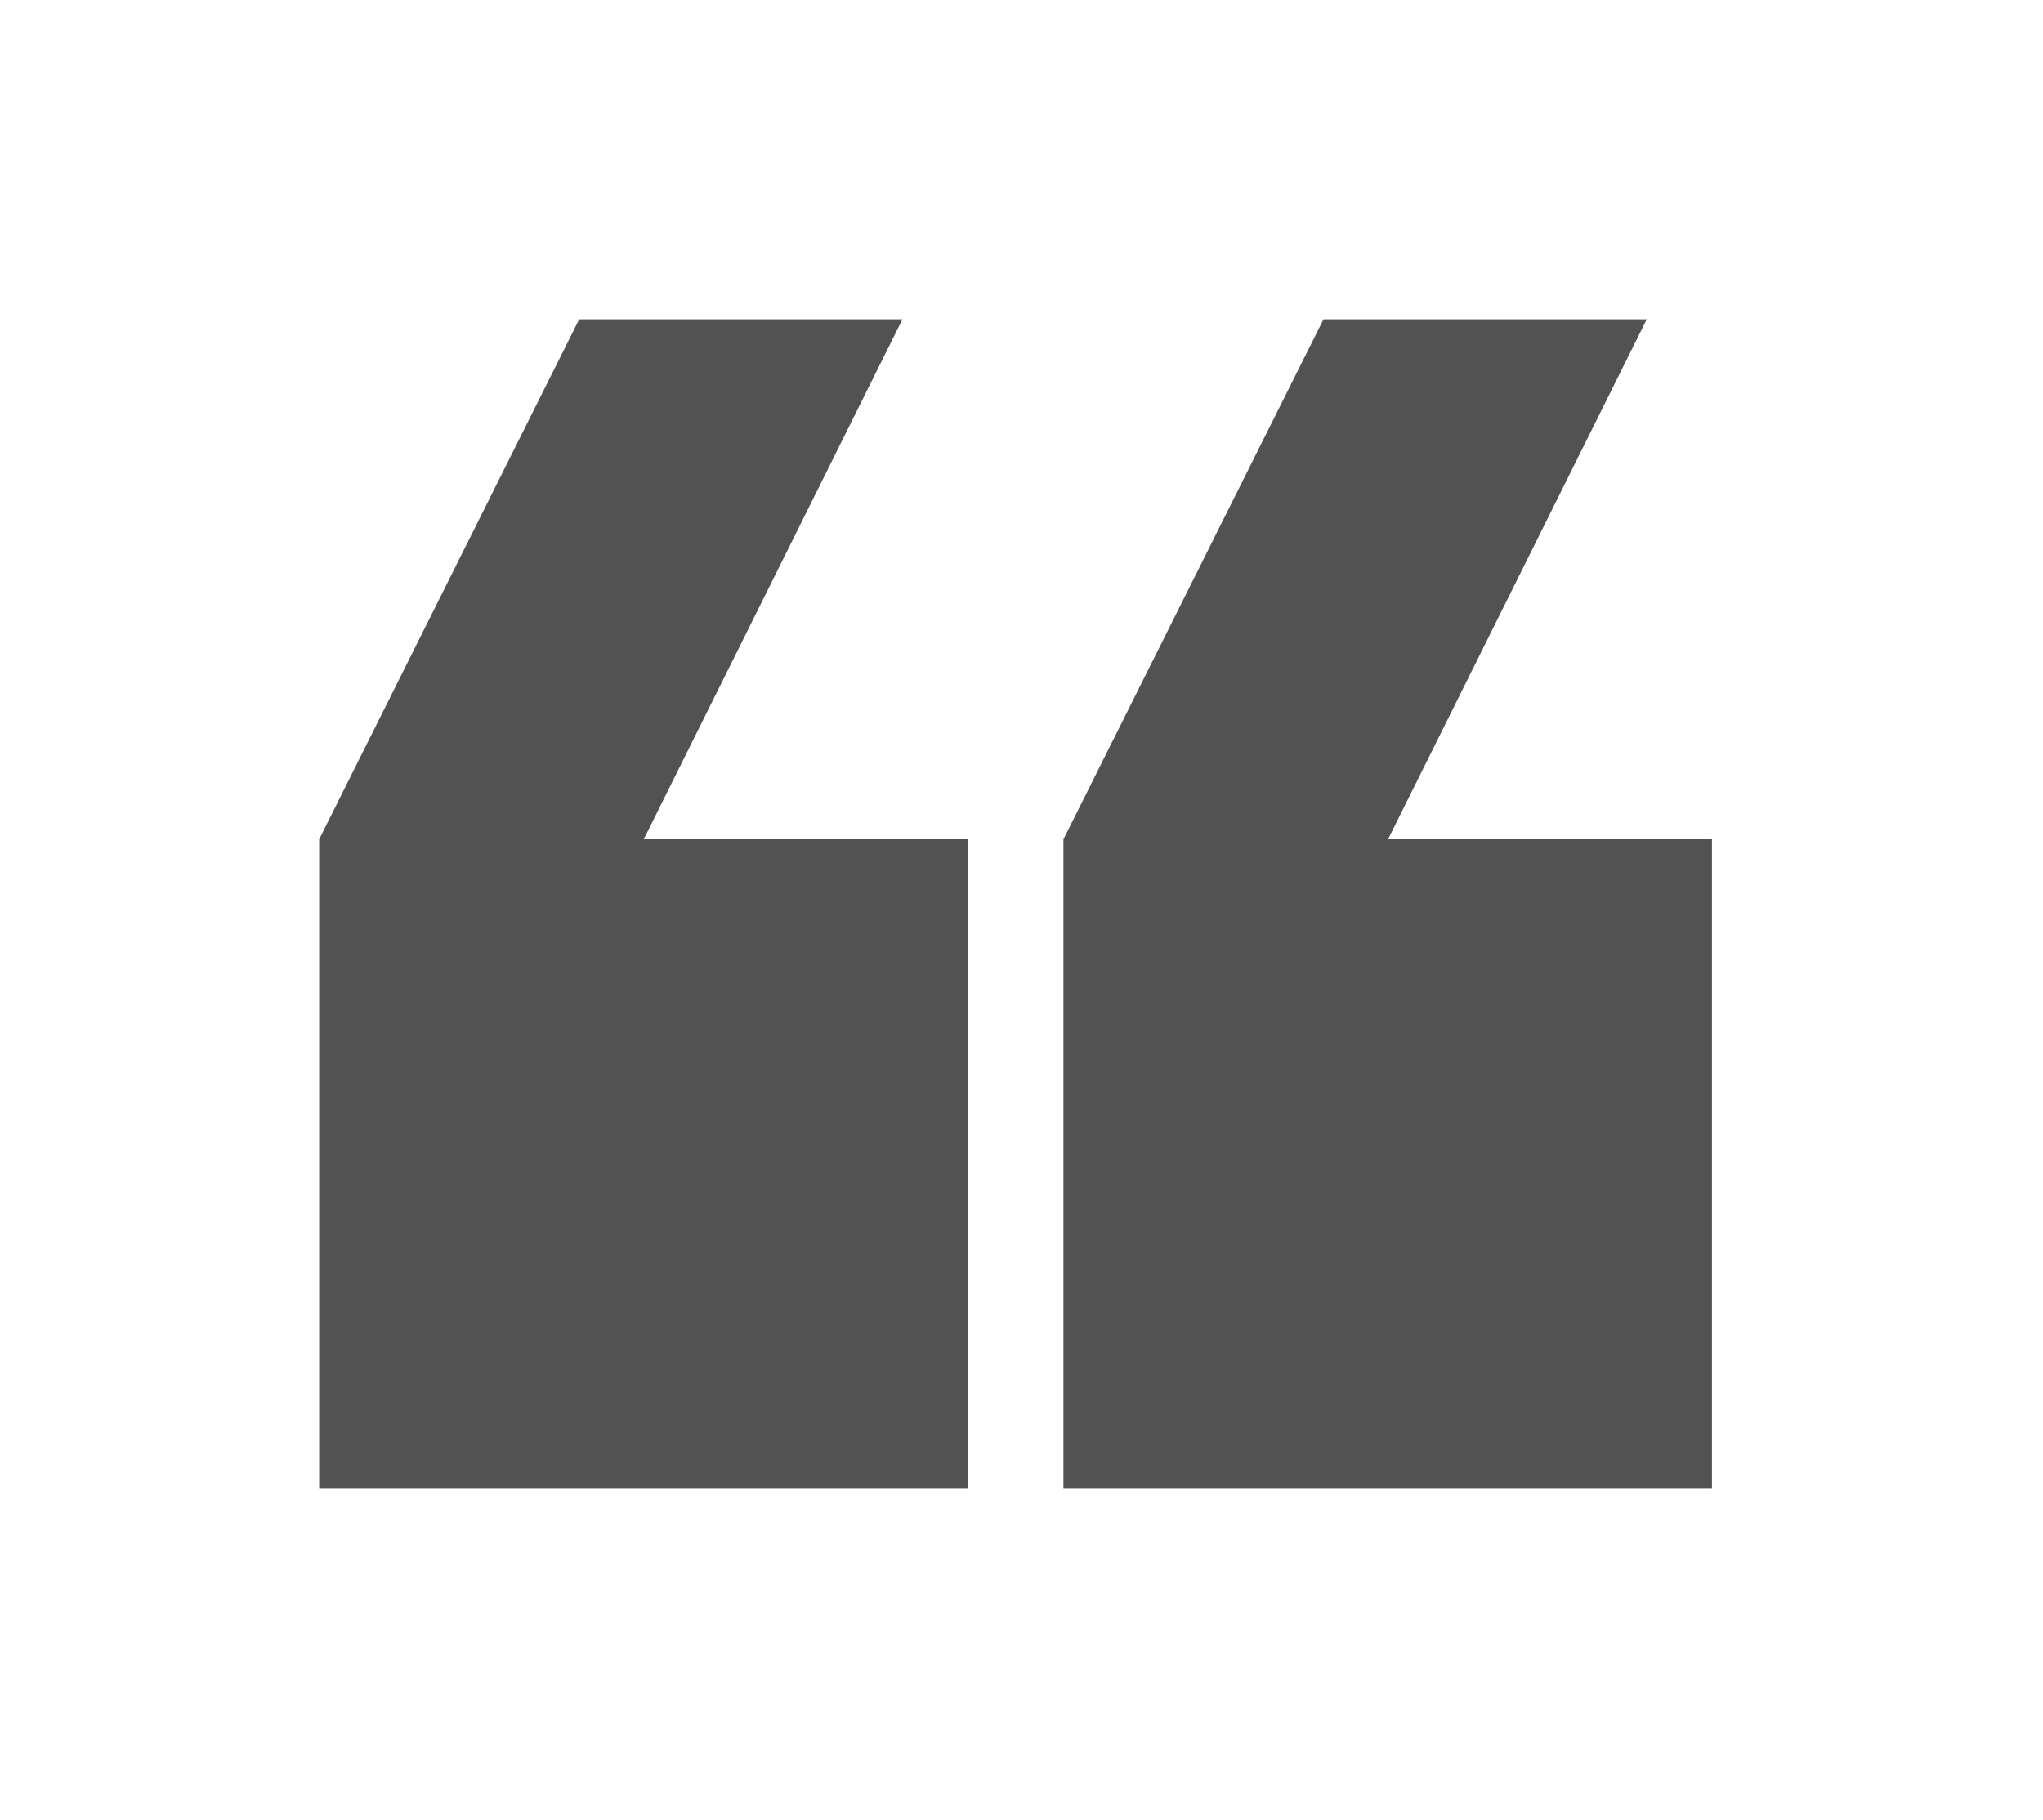 <svg xmlns="http://www.w3.org/2000/svg" fill="none" viewBox="0 0 64 57" height="57" width="64">
<path fill="#525252" d="M53.629 46.627L33.314 46.627L33.314 26.292L41.461 9.999L51.587 9.999L43.482 26.292L53.629 26.292L53.629 46.627Z"></path>
<path fill="#525252" d="M30.312 46.627L9.998 46.627L9.998 26.292L18.144 9.999L28.271 9.999L20.165 26.292L30.312 26.292L30.312 46.627Z"></path>
</svg>
